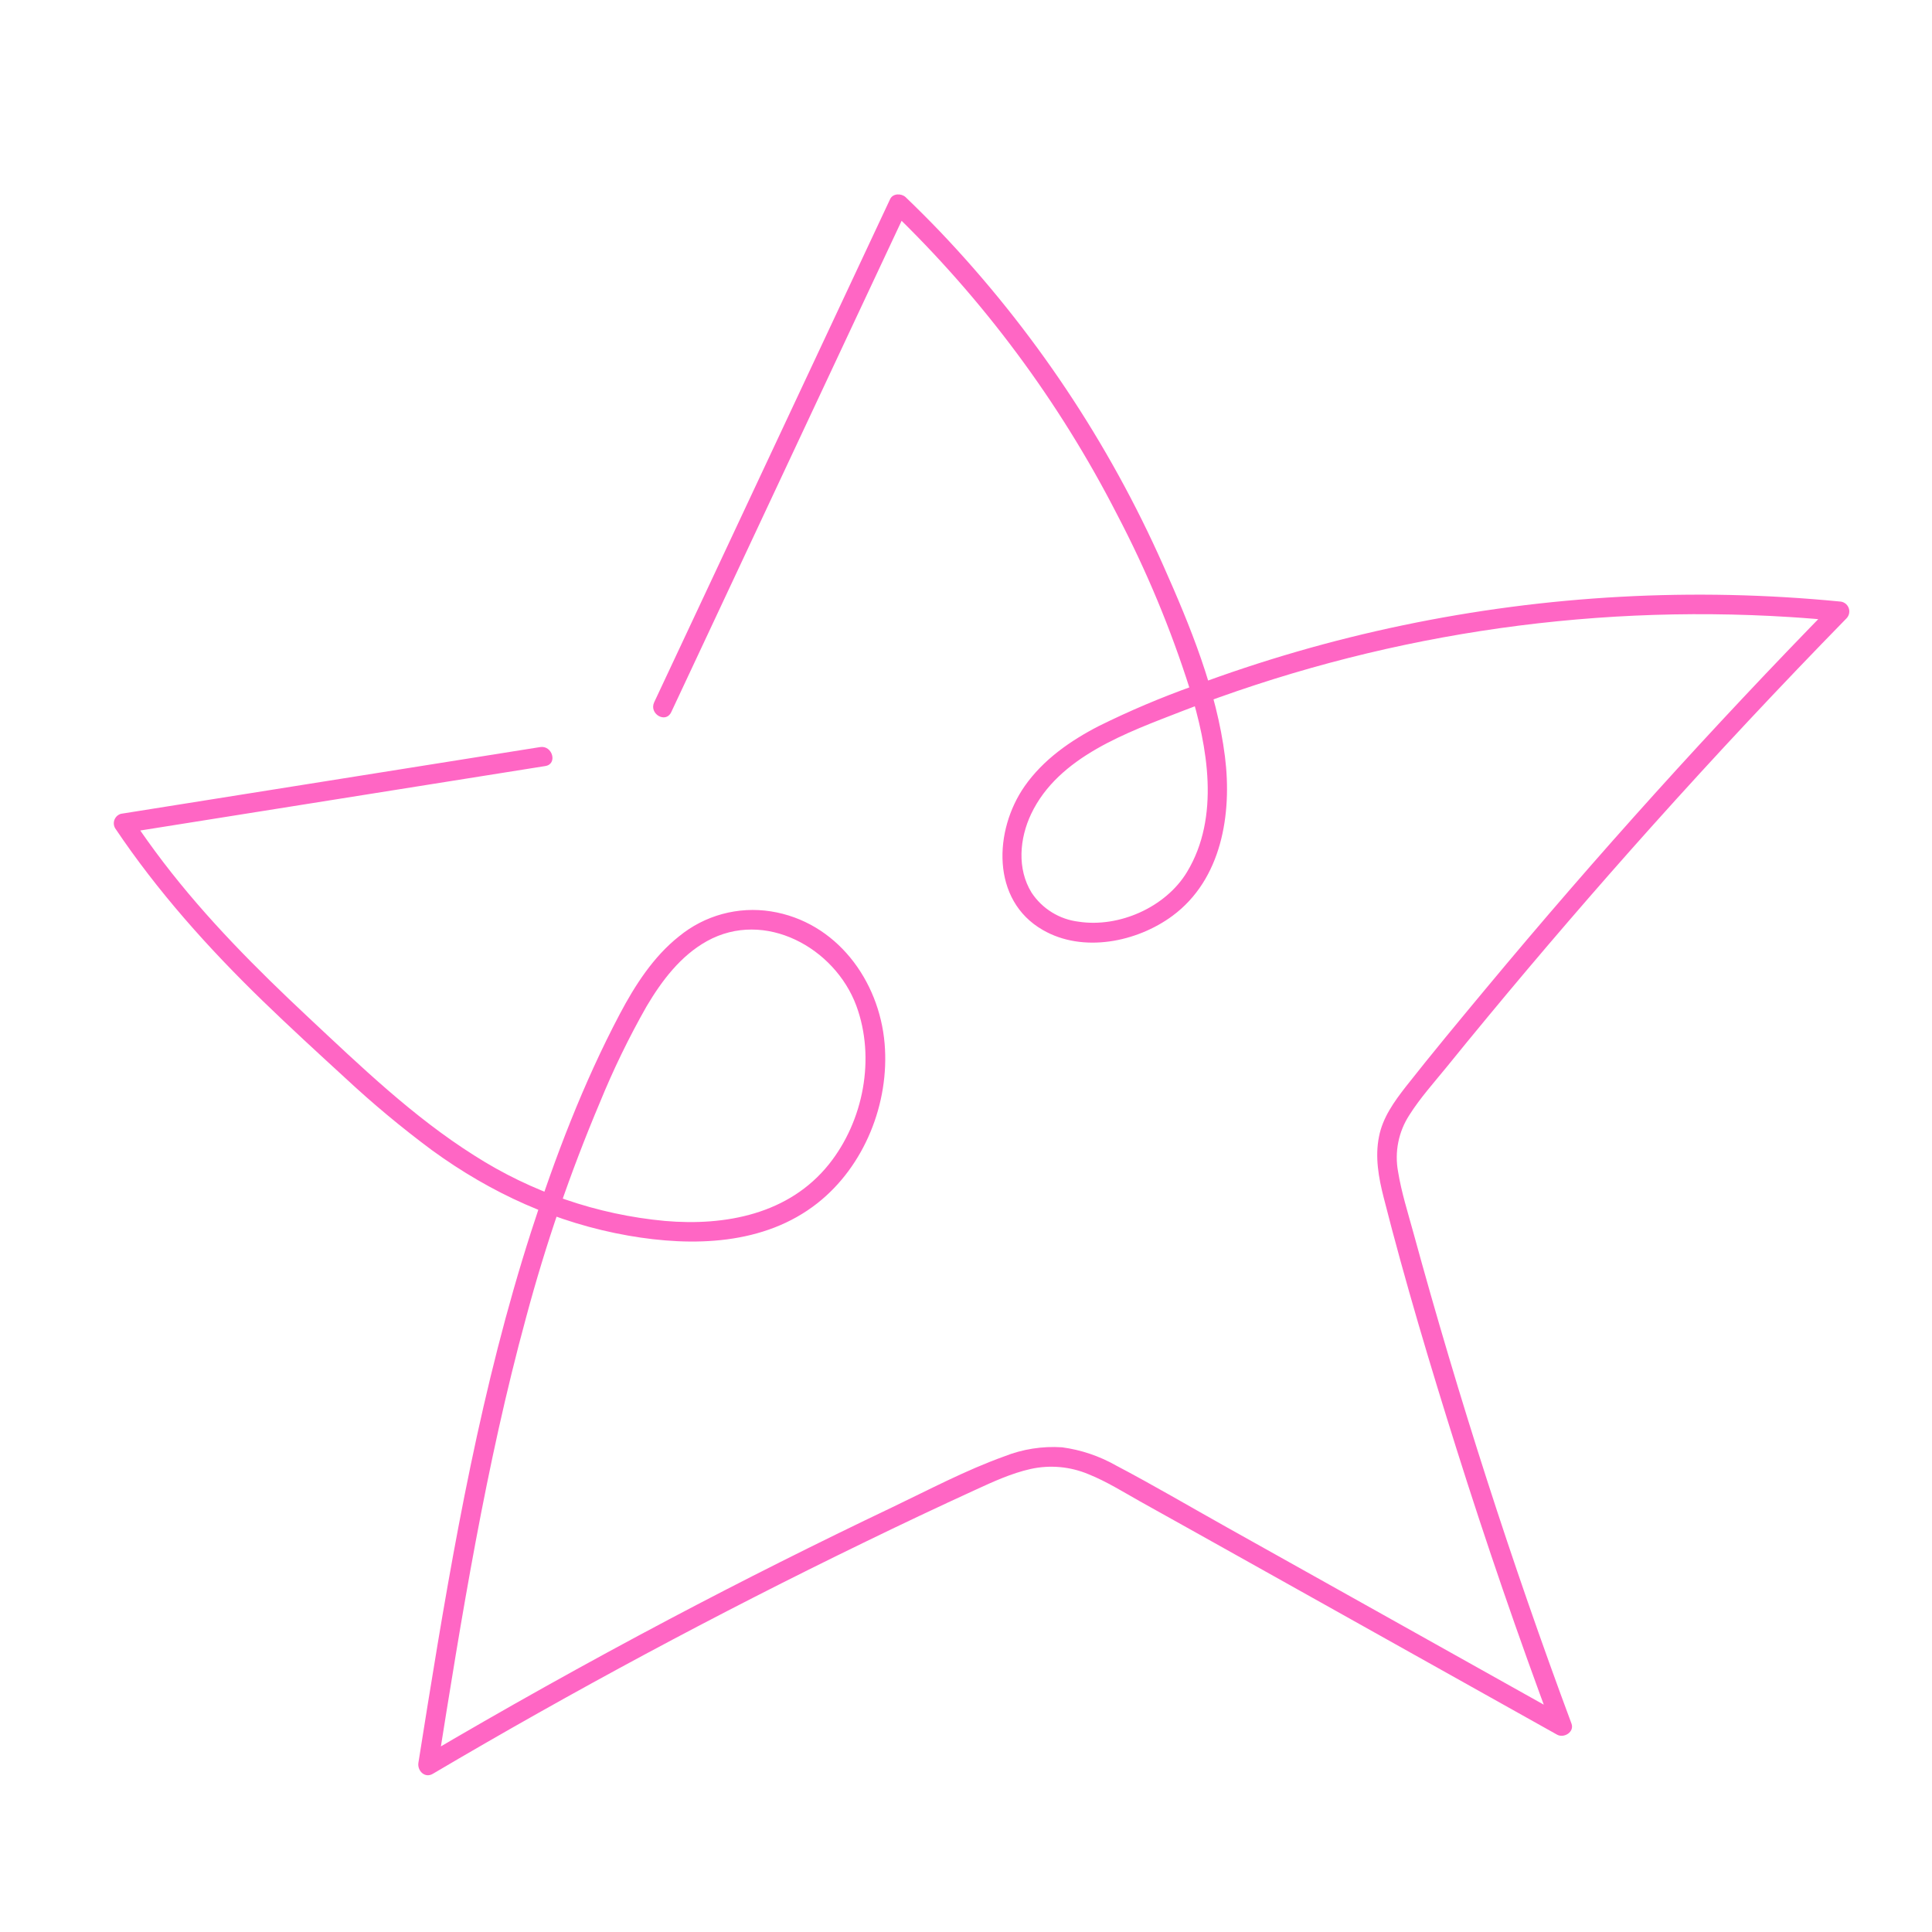 <svg xmlns="http://www.w3.org/2000/svg" xmlns:xlink="http://www.w3.org/1999/xlink" width="1800" zoomAndPan="magnify" viewBox="0 0 1350 1350" height="1800" preserveAspectRatio="xMidYMid meet" version="1.0"><rect x="-135" width="1620" fill="#ffffff" y="-135" height="1620" fill-opacity="1"/><rect x="-135" width="1620" fill="#ffffff" y="-135" height="1620" fill-opacity="1"/><rect x="-135" width="1620" fill="#ffffff" y="-135" height="1620" fill-opacity="1"/><path fill="#ff66c4" d="M 468.973 497.73 L 597.191 224.23 L 633.836 146.125 L 623.066 147.523 C 638.996 162.848 654.266 178.809 668.875 195.398 C 683.484 211.992 697.383 229.156 710.57 246.902 C 723.758 264.645 736.188 282.902 747.863 301.676 C 759.535 320.449 770.414 339.676 780.496 359.352 C 801.043 398.551 818.004 439.246 831.383 481.438 C 843.879 521.836 852.656 570.91 829.418 609.344 C 814.555 633.957 781.922 648.395 753.652 644.031 C 750.344 643.633 747.121 642.883 743.977 641.781 C 740.832 640.68 737.844 639.254 735.012 637.504 C 732.176 635.754 729.562 633.719 727.172 631.398 C 724.781 629.078 722.668 626.531 720.828 623.75 C 710.543 607.105 712.402 585.855 720.535 568.727 C 739.625 528.57 787.848 511.793 826.348 496.789 C 843.156 490.266 860.125 484.203 877.258 478.598 C 894.395 472.992 911.668 467.855 929.082 463.188 C 946.492 458.52 964.02 454.328 981.66 450.609 C 999.301 446.891 1017.027 443.656 1034.844 440.898 C 1052.656 438.141 1070.535 435.867 1088.473 434.082 C 1106.41 432.293 1124.383 430.992 1142.395 430.176 C 1160.402 429.363 1178.422 429.039 1196.445 429.203 C 1214.473 429.363 1232.48 430.016 1250.473 431.152 C 1262.16 431.891 1273.824 432.844 1285.477 434.008 L 1280.602 422.293 C 1196.238 508.477 1115.461 597.977 1038.277 690.789 C 1019.43 713.438 1000.582 736.141 982.301 759.359 C 974.223 769.754 966.145 780.906 963.586 794.238 C 960.703 808.512 963.316 822.918 966.871 836.816 C 981.867 895.746 999.395 954.164 1017.652 1012.152 C 1038.383 1077.992 1060.82 1143.285 1084.965 1208.035 L 1095.035 1200.277 L 936.824 1111.723 L 857.637 1067.418 C 831.707 1052.926 806.047 1037.789 779.688 1023.945 C 773.891 1020.668 767.836 1017.965 761.523 1015.84 C 755.211 1013.715 748.754 1012.207 742.152 1011.316 C 735.27 1010.855 728.422 1011.16 721.609 1012.227 C 714.793 1013.297 708.18 1015.102 701.766 1017.645 C 674.84 1027.312 649.262 1040.887 623.684 1053.117 C 571.215 1078.109 519.27 1104.188 467.84 1131.355 C 409.684 1162.113 352.242 1194.219 295.52 1227.668 L 305.672 1235.426 C 322.473 1129.793 339.461 1023.895 367.598 920.605 C 381.32 869.367 398.5 819.32 419.133 770.453 C 428.582 747.301 439.484 724.859 451.848 703.121 C 462.402 685.32 475.57 667.84 494.012 657.605 C 534.398 635.227 583.375 662.266 598.375 702.801 C 611.836 739.348 603.438 783.246 579.258 813.492 C 551.418 848.344 506.992 856.828 464.582 853.141 C 452.766 852.043 441.059 850.246 429.457 847.75 C 417.855 845.254 406.441 842.082 395.219 838.223 C 383.996 834.367 373.039 829.855 362.355 824.695 C 351.668 819.531 341.328 813.75 331.332 807.352 C 288.684 780.422 252.012 745.082 215.312 710.746 C 179.258 676.996 144.254 641.879 114.207 602.582 C 106.559 592.562 99.227 582.309 92.211 571.824 L 88.117 581.898 L 381.062 535.277 C 389.785 533.875 386.07 520.652 377.426 522.027 L 84.535 568.648 C 84.031 568.789 83.551 568.988 83.09 569.242 C 82.633 569.492 82.207 569.793 81.816 570.145 C 81.426 570.496 81.082 570.883 80.781 571.312 C 80.477 571.742 80.23 572.199 80.031 572.684 C 79.836 573.168 79.695 573.672 79.609 574.188 C 79.527 574.707 79.504 575.227 79.539 575.75 C 79.574 576.273 79.668 576.785 79.824 577.285 C 79.977 577.789 80.184 578.266 80.441 578.719 C 110.062 622.863 145.441 662.371 183.512 699.324 C 202.359 717.586 221.664 735.309 240.996 753.027 C 260.348 771.066 280.641 787.969 301.875 803.742 C 343.125 833.773 388.816 854.621 439.191 863.426 C 483.969 871.238 533.887 870.078 571.125 840.777 C 604.055 814.895 621.637 770.75 618.137 729.246 C 614.395 684.969 584.348 644.004 538.602 636.812 C 535.781 636.371 532.945 636.078 530.094 635.938 C 527.242 635.793 524.391 635.801 521.543 635.957 C 518.691 636.113 515.859 636.422 513.039 636.879 C 510.223 637.332 507.438 637.938 504.68 638.688 C 501.926 639.438 499.219 640.328 496.559 641.363 C 493.898 642.398 491.301 643.57 488.766 644.879 C 486.227 646.191 483.766 647.629 481.379 649.195 C 478.996 650.766 476.699 652.457 474.492 654.266 C 456.508 668.512 443.664 688.551 433.055 708.617 C 407.555 756.934 387.793 808.699 371.125 860.652 C 336.582 968.113 316.871 1079.59 298.914 1190.797 C 296.707 1204.426 294.523 1218.062 292.371 1231.707 C 291.48 1237.336 296.867 1242.777 302.441 1239.465 C 400.609 1181.539 501.004 1127.676 603.625 1077.867 C 629.418 1065.297 655.355 1053.043 681.438 1041.102 C 693.984 1035.34 706.641 1029.496 720.184 1026.453 C 723.555 1025.711 726.965 1025.23 730.41 1025.016 C 733.855 1024.797 737.297 1024.848 740.734 1025.164 C 744.172 1025.48 747.562 1026.055 750.914 1026.895 C 754.262 1027.734 757.523 1028.824 760.707 1030.168 C 773.172 1035.18 784.777 1042.449 796.461 1049.023 L 836.098 1071.133 L 913.129 1114.227 L 1088.008 1212.102 C 1092.852 1214.793 1100.285 1210.242 1098.078 1204.344 C 1056.164 1091.691 1019.32 977.281 987.551 861.109 C 983.727 847.133 979.23 833.047 976.914 818.719 C 976.285 815.324 975.98 811.902 976.004 808.449 C 976.023 804.996 976.371 801.578 977.047 798.195 C 977.719 794.809 978.703 791.516 980.004 788.32 C 981.305 785.121 982.895 782.074 984.777 779.18 C 992.316 767.25 1001.953 756.531 1010.84 745.621 C 1020.211 734.043 1029.641 722.523 1039.137 711.066 C 1076.617 665.785 1114.969 621.246 1154.188 577.453 C 1198.508 527.988 1243.887 479.508 1290.32 432.016 C 1290.781 431.527 1291.164 430.988 1291.465 430.391 C 1291.77 429.793 1291.98 429.164 1292.102 428.504 C 1292.223 427.844 1292.25 427.184 1292.18 426.516 C 1292.109 425.852 1291.945 425.207 1291.691 424.59 C 1291.434 423.969 1291.094 423.398 1290.676 422.879 C 1290.254 422.359 1289.766 421.906 1289.215 421.527 C 1288.664 421.145 1288.07 420.852 1287.434 420.645 C 1286.797 420.434 1286.145 420.32 1285.477 420.301 C 1260.02 417.816 1234.504 416.301 1208.93 415.75 C 1183.355 415.203 1157.801 415.621 1132.262 417.016 C 1106.719 418.406 1081.27 420.762 1055.906 424.082 C 1030.543 427.406 1005.344 431.684 980.309 436.918 C 930.449 447.316 881.672 461.438 833.969 479.281 C 811.352 487.344 789.281 496.699 767.762 507.348 C 747.941 517.555 728.934 530.832 716.012 549.309 C 694.469 580.121 692.398 629.059 728.691 649.848 C 756.613 666.008 794.363 658.359 819.27 639.965 C 853.68 614.539 861 568.754 855.941 528.625 C 850.098 482.301 831.707 437.539 812.859 395.172 C 803.324 373.688 792.891 352.648 781.551 332.059 C 770.211 311.469 758.012 291.402 744.949 271.859 C 731.891 252.32 718.016 233.371 703.328 215.023 C 688.641 196.672 673.195 178.984 656.988 161.961 C 649.102 153.719 640.996 145.637 632.758 137.719 C 629.824 135.027 623.898 135.027 621.988 139.121 L 493.742 412.652 L 457.098 490.758 C 453.383 498.836 465.176 505.703 468.973 497.707 Z M 468.973 497.73 " fill-opacity="1" fill-rule="nonzero"/></svg>